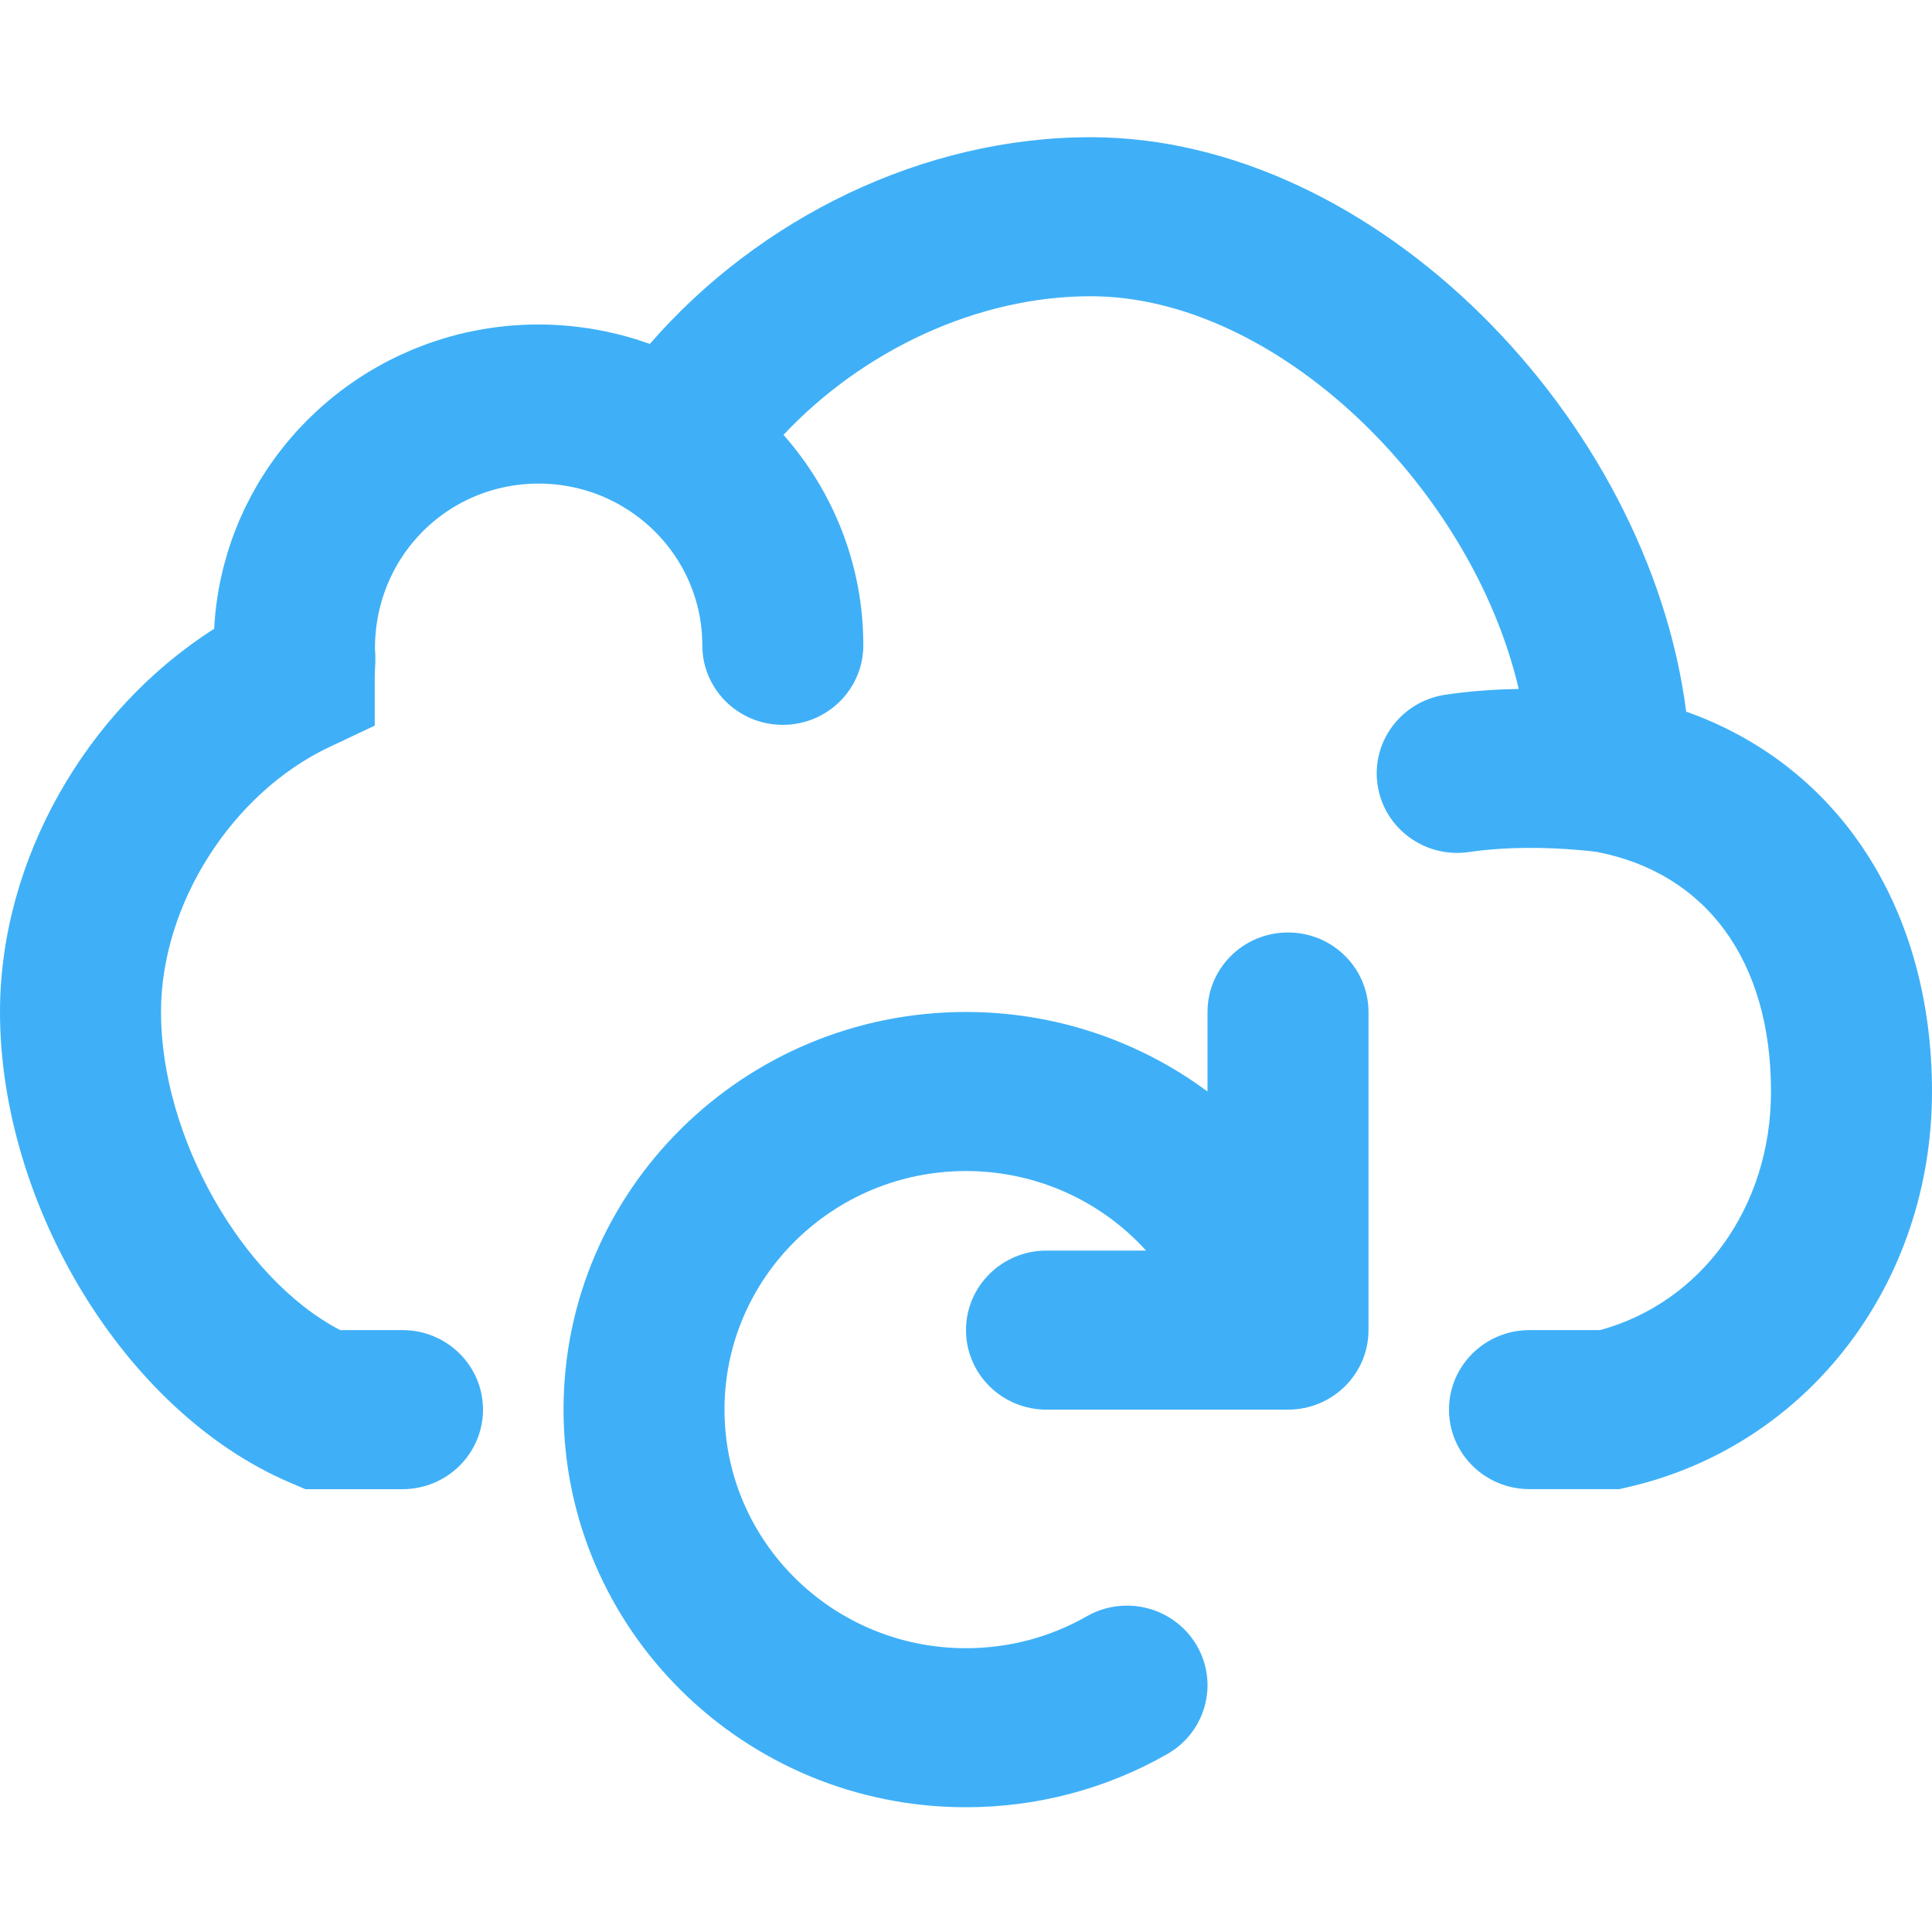 <svg xmlns="http://www.w3.org/2000/svg" width="54" height="54" viewBox="0 0 54 54" fill="none"><path d="M47.129 19.89C46.081 11.711 38.452 3.835 30.485 3.835C25.809 3.835 21.228 6.086 18.164 9.612C18.138 9.603 18.112 9.595 18.086 9.586C17.982 9.549 17.878 9.514 17.773 9.481C17.729 9.467 17.683 9.455 17.638 9.442C17.546 9.415 17.453 9.388 17.359 9.364C17.314 9.352 17.269 9.342 17.224 9.331C17.127 9.307 17.03 9.285 16.933 9.265C16.891 9.256 16.849 9.248 16.807 9.24C16.702 9.219 16.597 9.201 16.491 9.184C16.456 9.178 16.42 9.173 16.385 9.168C16.265 9.15 16.146 9.136 16.026 9.123C16.003 9.12 15.98 9.117 15.957 9.115C15.658 9.086 15.356 9.069 15.053 9.069C14.427 9.069 13.816 9.133 13.226 9.252C13.217 9.254 13.208 9.256 13.199 9.258C13.063 9.286 12.928 9.316 12.794 9.35C12.773 9.356 12.752 9.362 12.731 9.367C12.61 9.399 12.489 9.432 12.37 9.469C12.341 9.478 12.313 9.487 12.284 9.497C12.173 9.532 12.063 9.568 11.955 9.607C11.921 9.619 11.887 9.632 11.853 9.645C11.751 9.683 11.649 9.722 11.548 9.763C11.511 9.779 11.474 9.796 11.437 9.812C11.341 9.853 11.246 9.895 11.152 9.939C11.112 9.958 11.073 9.977 11.033 9.997C10.943 10.041 10.854 10.085 10.766 10.132C10.725 10.154 10.684 10.177 10.642 10.2C10.558 10.246 10.474 10.293 10.391 10.342C10.348 10.367 10.307 10.393 10.264 10.419C10.185 10.469 10.105 10.518 10.027 10.57C9.984 10.598 9.942 10.627 9.9 10.656C9.824 10.707 9.749 10.76 9.675 10.813C9.632 10.845 9.59 10.876 9.548 10.908C9.476 10.962 9.405 11.017 9.335 11.073C9.293 11.107 9.252 11.141 9.211 11.175C9.143 11.232 9.075 11.29 9.009 11.348C8.968 11.384 8.927 11.421 8.887 11.458C8.822 11.517 8.759 11.577 8.696 11.638C8.656 11.676 8.616 11.715 8.577 11.755C8.516 11.816 8.456 11.879 8.396 11.942C8.358 11.983 8.32 12.024 8.282 12.065C8.225 12.129 8.168 12.194 8.112 12.26C8.075 12.303 8.039 12.345 8.003 12.389C7.948 12.456 7.895 12.523 7.842 12.591C7.808 12.636 7.773 12.68 7.739 12.725C7.688 12.795 7.638 12.865 7.588 12.936C7.556 12.982 7.523 13.027 7.492 13.074C7.443 13.146 7.396 13.22 7.35 13.293C7.32 13.34 7.29 13.387 7.261 13.434C7.216 13.51 7.172 13.586 7.128 13.663C7.101 13.71 7.074 13.758 7.048 13.806C7.005 13.885 6.964 13.964 6.924 14.044C6.9 14.092 6.875 14.14 6.852 14.188C6.812 14.271 6.775 14.354 6.737 14.438C6.716 14.486 6.695 14.533 6.674 14.58C6.637 14.668 6.603 14.756 6.569 14.845C6.551 14.891 6.533 14.936 6.516 14.982C6.481 15.075 6.45 15.17 6.419 15.265C6.405 15.307 6.39 15.35 6.376 15.393C6.345 15.494 6.316 15.597 6.288 15.7C6.278 15.737 6.266 15.774 6.257 15.812C6.227 15.926 6.201 16.041 6.176 16.157C6.17 16.184 6.163 16.211 6.157 16.239C6.129 16.374 6.105 16.511 6.083 16.649C6.082 16.657 6.08 16.665 6.079 16.673C6.033 16.97 6.001 17.27 5.986 17.575C2.418 19.843 0 24.025 0 28.286C0 33.618 3.442 39.448 8.107 41.44L8.535 41.623H11.25C12.493 41.623 13.5 40.627 13.5 39.4C13.5 38.172 12.493 37.177 11.25 37.177H9.508C6.755 35.742 4.5 31.769 4.5 28.286C4.5 25.259 6.499 22.162 9.196 20.885L10.474 20.281V18.881C10.474 18.845 10.476 18.792 10.481 18.703C10.488 18.592 10.488 18.592 10.49 18.549L10.491 18.306C10.485 18.208 10.485 18.208 10.48 18.137C10.475 16.078 11.765 14.378 13.56 13.763C14.027 13.604 14.529 13.516 15.051 13.516C15.758 13.516 16.427 13.675 17.025 13.957C17.038 13.963 17.051 13.97 17.064 13.976C17.109 13.998 17.153 14.02 17.197 14.043C17.22 14.056 17.243 14.068 17.266 14.08C17.299 14.098 17.332 14.117 17.364 14.136C17.425 14.171 17.486 14.208 17.546 14.247C17.558 14.255 17.571 14.262 17.584 14.271L17.626 14.299C18.835 15.112 19.63 16.483 19.63 18.037C19.63 19.265 20.637 20.26 21.88 20.26C23.122 20.26 24.13 19.265 24.13 18.037C24.13 15.785 23.287 13.729 21.899 12.154C24.127 9.786 27.321 8.28 30.485 8.28C35.674 8.28 41.126 13.607 42.449 19.256C41.824 19.267 41.197 19.309 40.579 19.392C40.486 19.405 40.486 19.405 40.393 19.419C39.164 19.603 38.319 20.736 38.505 21.95C38.691 23.163 39.838 23.998 41.067 23.814C41.128 23.805 41.128 23.805 41.189 23.797C42.129 23.67 43.179 23.674 44.162 23.761C44.371 23.779 44.527 23.797 44.62 23.809C47.7 24.399 49.5 26.862 49.5 30.508C49.5 33.752 47.548 36.409 44.72 37.177H42.75C41.507 37.177 40.5 38.172 40.5 39.399C40.5 40.627 41.507 41.622 42.75 41.622H45.259L45.512 41.564C50.551 40.401 54 35.858 54 30.508C54 25.454 51.455 21.426 47.129 19.89Z" fill="#3FB0F7"></path><path d="M36 26.063C34.757 26.063 33.75 27.058 33.75 28.285V30.508C31.844 29.095 29.494 28.285 27 28.285C20.788 28.285 15.751 33.261 15.751 39.399C15.751 45.537 20.788 50.513 27 50.513C29 50.513 30.931 49.994 32.627 49.026C33.703 48.411 34.07 47.051 33.448 45.989C32.826 44.926 31.45 44.562 30.374 45.177C29.358 45.757 28.203 46.068 27 46.068C23.273 46.068 20.25 43.082 20.25 39.399C20.25 35.717 23.273 32.731 27 32.731C28.961 32.731 30.773 33.563 32.032 34.954H29.25C28.007 34.954 27 35.949 27 37.177C27 38.404 28.007 39.4 29.25 39.4H36C37.243 39.4 38.25 38.404 38.25 37.177V28.286C38.25 27.058 37.243 26.063 36 26.063Z" fill="#3FB0F7"></path></svg>